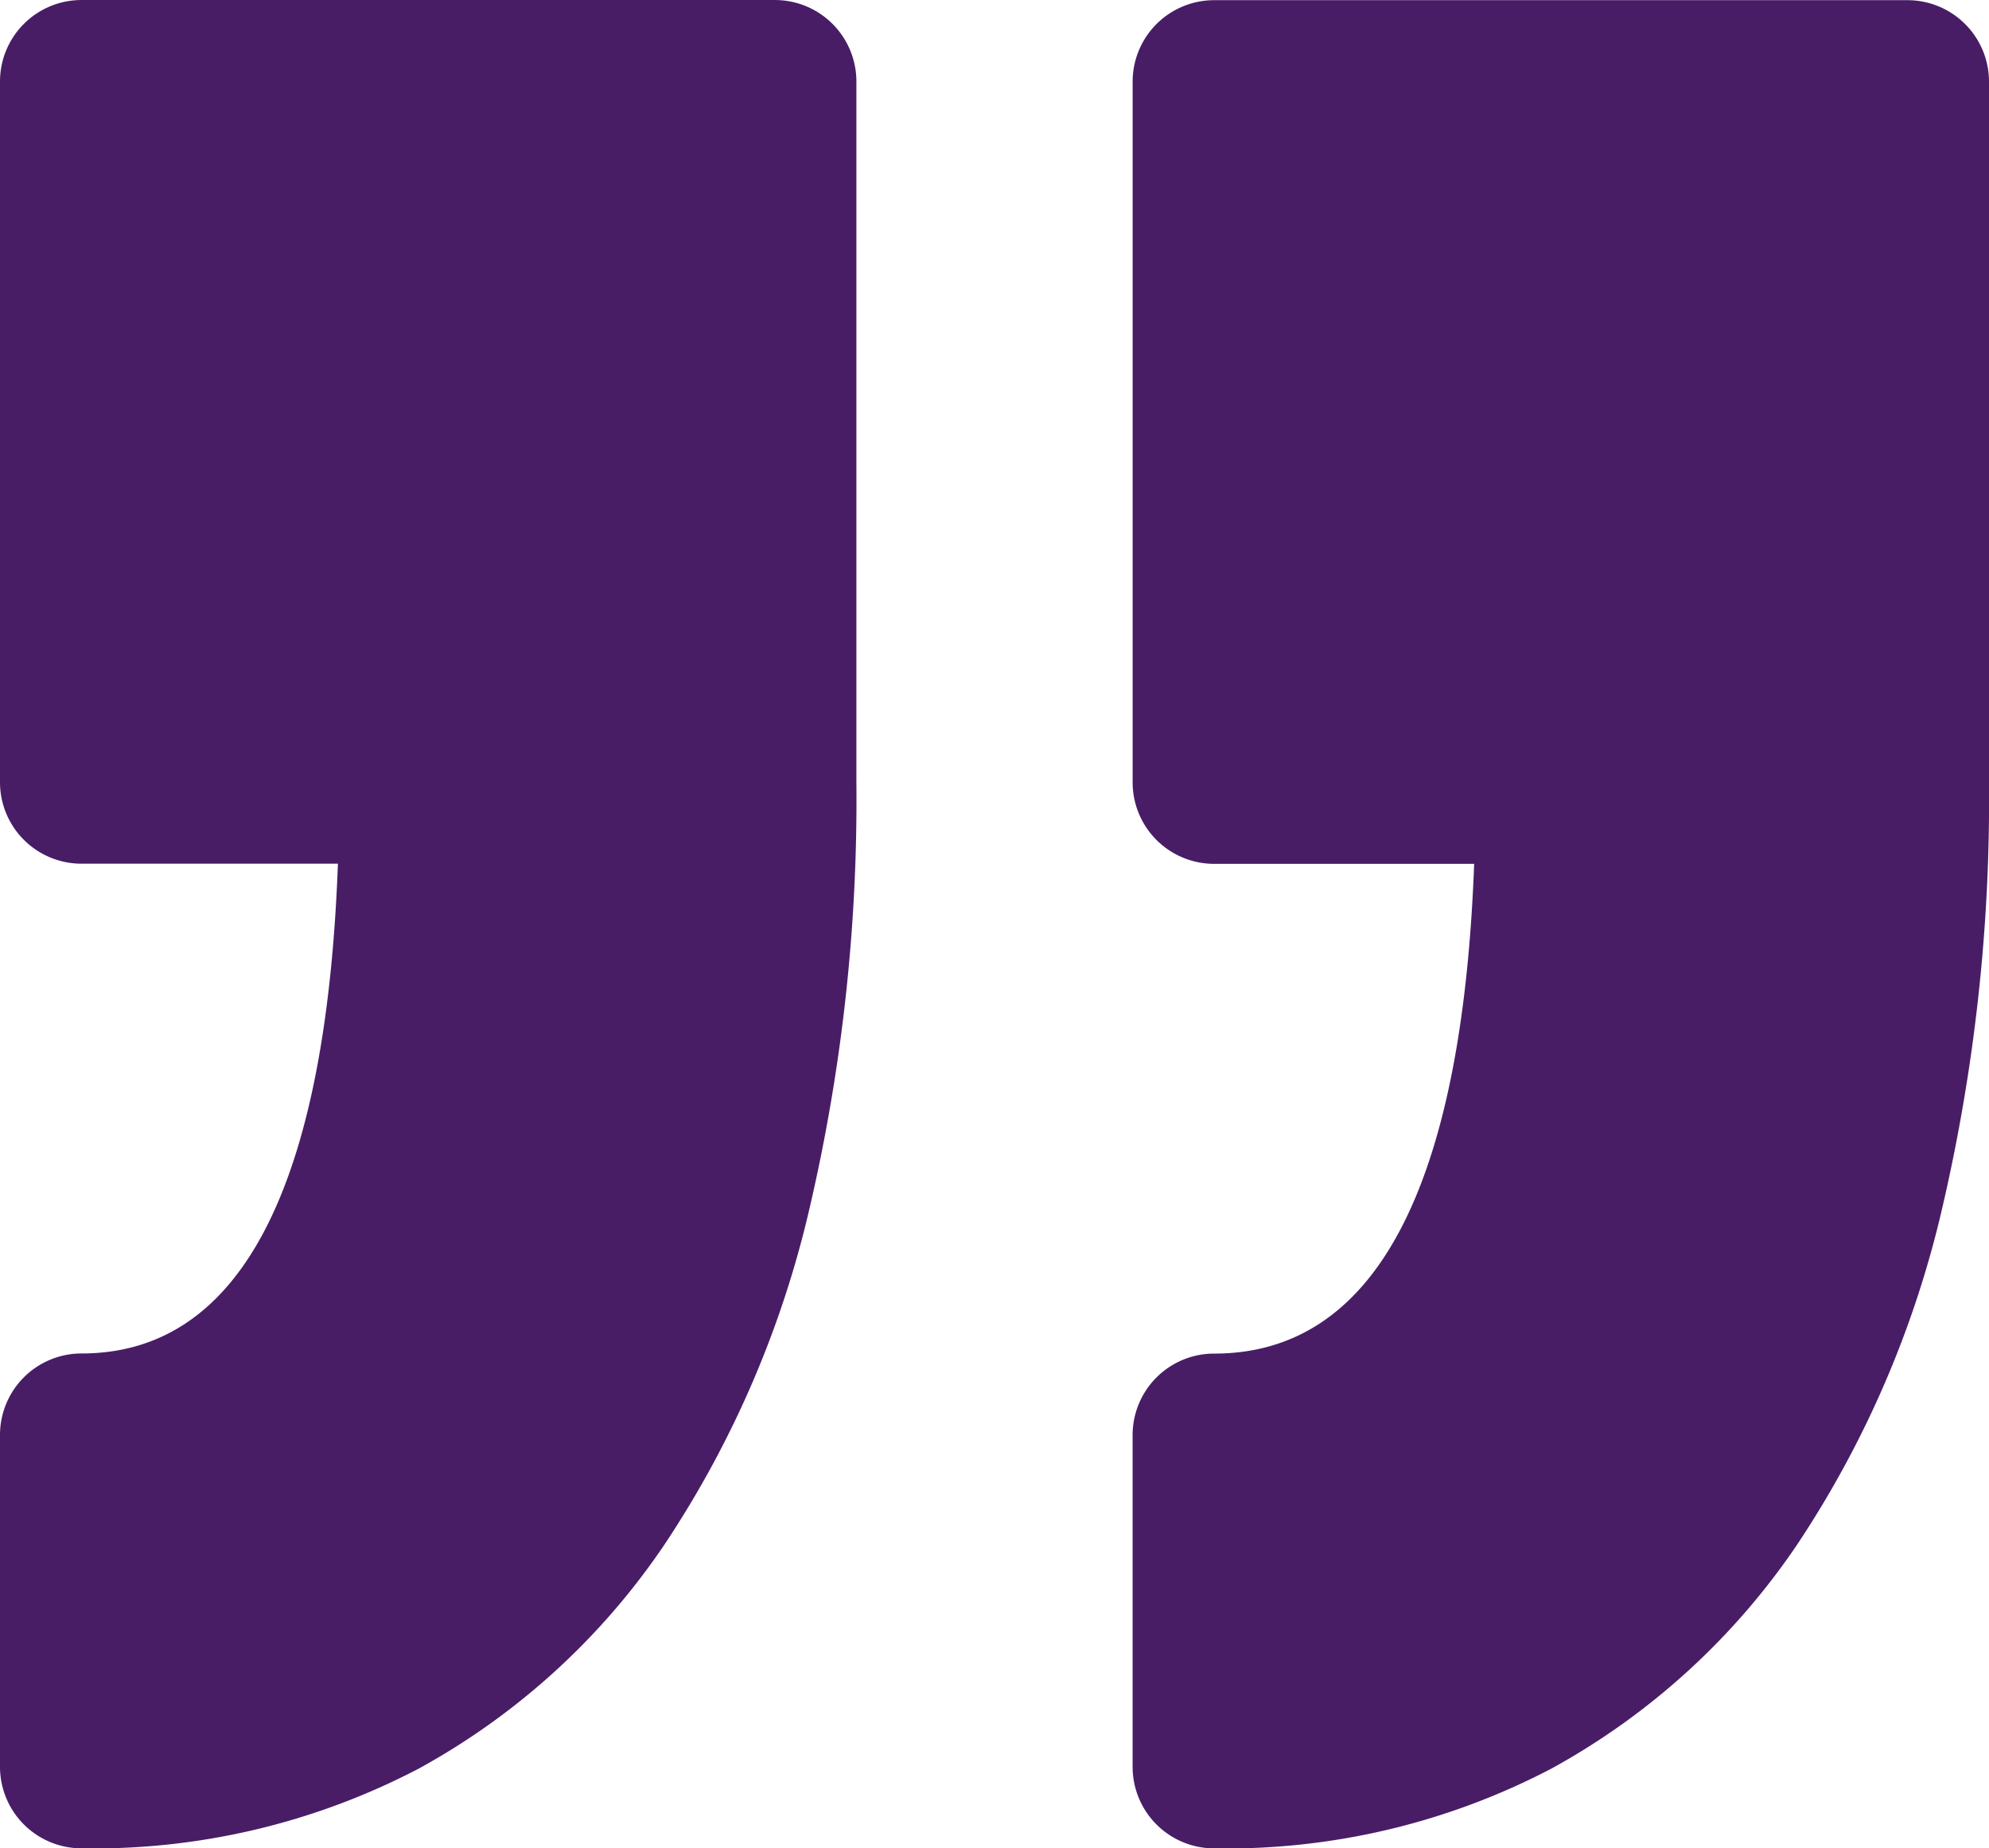 <?xml version="1.0" encoding="utf-8"?>
<svg xmlns="http://www.w3.org/2000/svg" width="77.294" height="71.836" viewBox="0 0 77.294 71.836">
  <g id="quotation-right-mark" transform="translate(0 -12.326)">
    <path id="Path_3431" data-name="Path 3431" d="M44.014,80.994V68.1a3.167,3.167,0,0,1,3.167-3.167c6.24,0,9.635-6.4,10.106-19.034H47.182a3.168,3.168,0,0,1-3.167-3.167V15.5a3.167,3.167,0,0,1,3.167-3.167H74.127A3.168,3.168,0,0,1,77.294,15.5V42.729a69.955,69.955,0,0,1-1.811,16.521,39.742,39.742,0,0,1-5.624,13.075A27.449,27.449,0,0,1,60.3,81.056,27.206,27.206,0,0,1,47.18,84.162,3.17,3.17,0,0,1,44.014,80.994ZM3.167,64.928A3.167,3.167,0,0,0,0,68.094v12.9A3.167,3.167,0,0,0,3.167,84.16a27.2,27.2,0,0,0,13.12-3.106,27.406,27.406,0,0,0,9.557-8.732,39.7,39.7,0,0,0,5.625-13.077A69.917,69.917,0,0,0,33.28,42.726V15.494a3.167,3.167,0,0,0-3.167-3.167H3.167A3.167,3.167,0,0,0,0,15.494V42.726a3.167,3.167,0,0,0,3.167,3.167h9.965C12.666,58.528,9.32,64.928,3.167,64.928Z" transform="translate(0)" fill="#481d66"/>
  </g>
</svg>